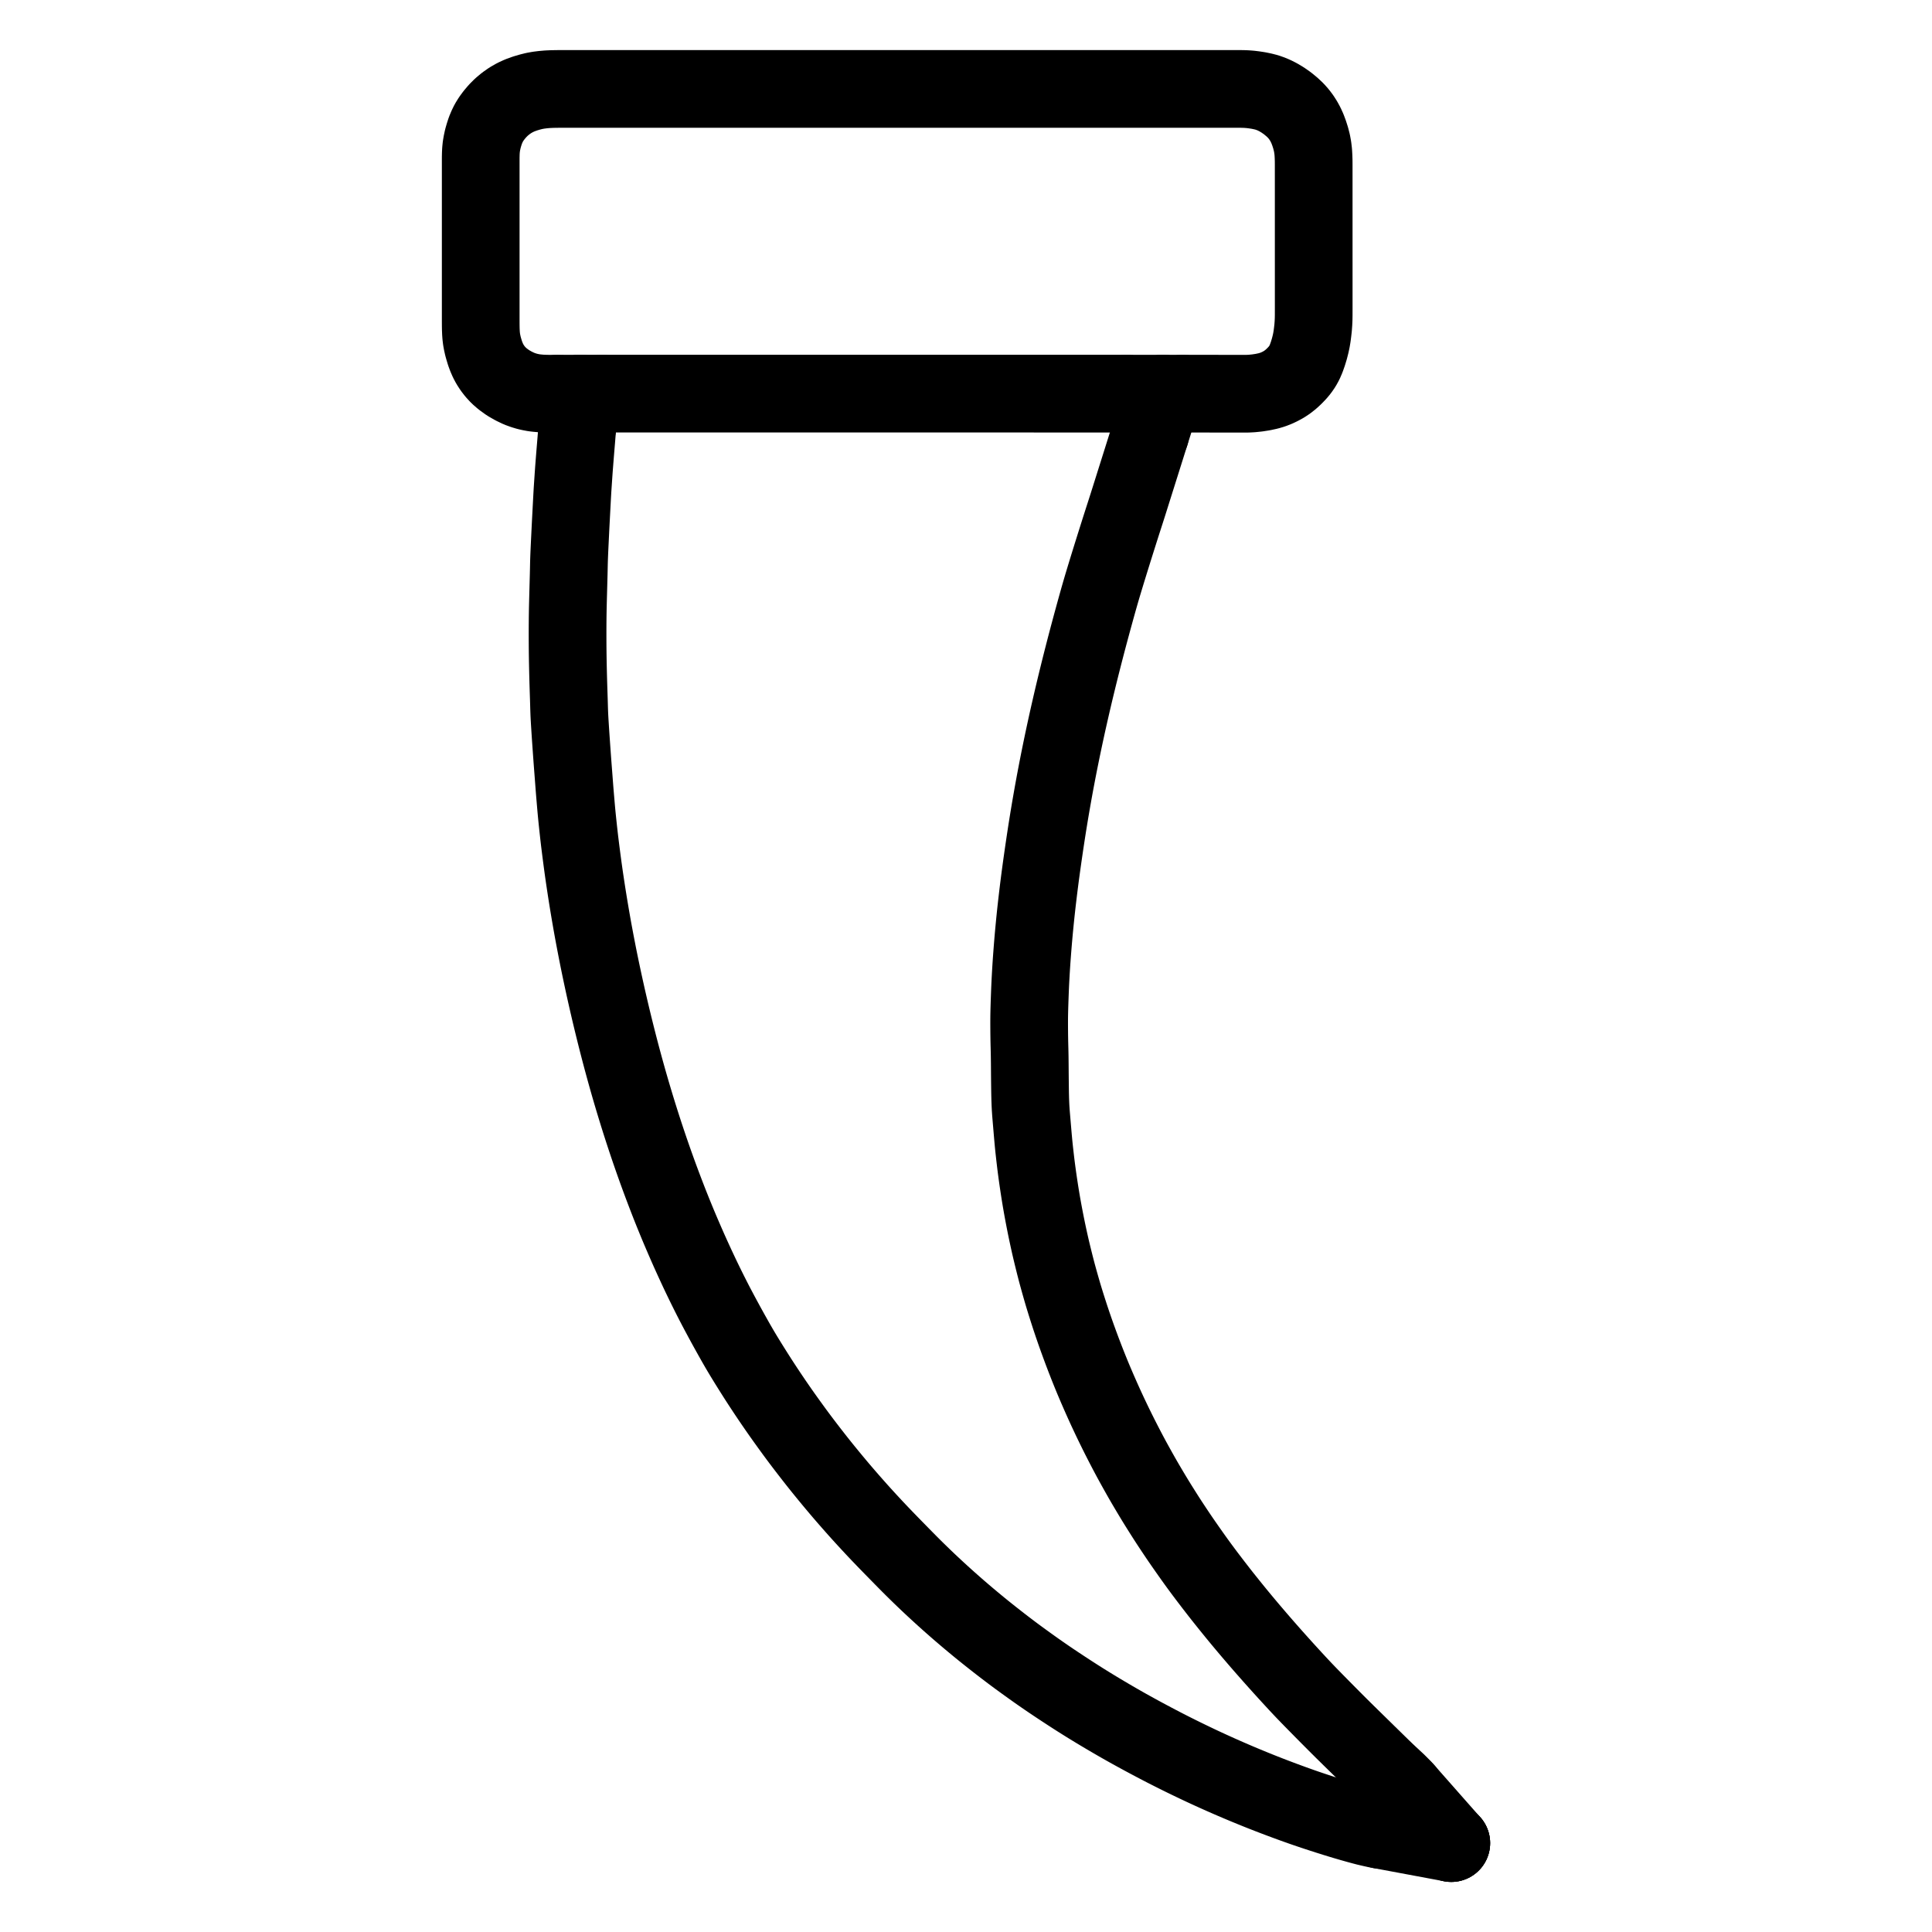 <svg xmlns="http://www.w3.org/2000/svg" viewBox="-47.5 -47.5 1119.0 1119.0" width="1024" height="1024"><g id="skeleton-paths" stroke-width="45.0">
    <path id="path-0-0" d="M301.144 180.486L303.746 180.486L306.728 180.486L310.869 180.486L314.945 180.486L319.011 180.486L323.076 180.486L327.142 180.486L331.207 180.487L335.273 180.487L339.338 180.487L343.404 180.487L347.469 180.487L351.535 180.487L355.600 180.487L359.665 180.487L363.731 180.487L367.796 180.487L371.862 180.487L375.927 180.488L379.993 180.488L384.058 180.488L388.124 180.488L392.189 180.488L396.255 180.488L400.320 180.488L404.386 180.488L408.451 180.488L412.517 180.488L416.582 180.488L420.648 180.489L424.713 180.489L428.779 180.489L432.844 180.489L436.910 180.489L440.975 180.489L445.041 180.489L449.106 180.489L453.172 180.489L457.237 180.489L461.303 180.489L465.368 180.490L469.433 180.490L473.499 180.490L477.564 180.490L481.630 180.490L485.695 180.490L489.761 180.490L493.826 180.490L497.892 180.490L501.957 180.490L506.023 180.490L510.088 180.491L514.154 180.491L518.219 180.491L522.285 180.491L526.350 180.491L530.416 180.491L534.481 180.491L538.547 180.491L542.612 180.491L546.678 180.491L550.743 180.491L554.809 180.492L558.874 180.492L562.940 180.492L567.005 180.492L571.071 180.492L575.136 180.492L579.201 180.492L583.267 180.492L587.332 180.492L591.398 180.492L595.469 180.492L599.606 180.493L602.581 180.493L605.186 180.493" stroke="black" stroke-width="45" fill="none" stroke-linecap="round" stroke-linejoin="round"/>
    <path id="path-1-0" d="M618.705 203.685L618.171 205.378L617.391 207.855L616.244 211.497L615.021 215.380L613.900 218.942L612.940 221.992L612.182 224.393L611.489 226.589L610.870 228.553L610.203 230.670L609.582 232.641L608.915 234.758L608.294 236.729L607.627 238.846L607.006 240.817L606.338 242.933L605.715 244.904L605.041 247.018L604.410 248.986L603.730 251.098L603.095 253.065L602.416 255.177L601.786 257.146L601.095 259.313L600.467 261.295L599.760 263.530L599.027 265.853L598.075 268.876L596.967 272.411L595.725 276.397L594.458 280.491L593.202 284.580L591.996 288.553L590.927 292.121L590.014 295.230L589.323 297.629L588.659 299.968L588.005 302.299L587.143 305.393L586.153 308.985L585.050 313.021L583.955 317.074L582.994 320.664L582.146 323.865L581.417 326.648L580.620 329.719L579.827 332.806L579.056 335.826L578.442 338.254L577.865 340.558L577.265 342.977L576.531 345.967L575.772 349.084L575.037 352.131L574.457 354.560L573.900 356.928L573.353 359.274L572.649 362.330L571.942 365.417L571.231 368.566L570.629 371.260L570.036 373.962L569.474 376.547L568.965 378.913L568.471 381.236L567.961 383.666L567.337 386.672L566.712 389.721L566.097 392.764L565.550 395.522L565.003 398.318L564.465 401.118L563.953 403.804L563.448 406.509L562.956 409.182L562.445 412.012L561.893 415.123L561.357 418.190L560.831 421.248L560.375 423.958L559.920 426.719L559.486 429.400L559.107 431.764L558.735 434.123L558.380 436.427L557.978 439.074L557.571 441.801L557.173 444.506L556.783 447.179L556.397 449.875L556.031 452.460L555.650 455.203L555.291 457.845L554.972 460.220L554.664 462.587L554.377 464.844L554.056 467.412L553.734 470.059L553.419 472.708L553.096 475.488L552.798 478.129L552.539 480.476L552.304 482.689L552.105 484.619L551.879 486.871L551.652 489.207L551.403 491.828L551.159 494.499L550.955 496.813L550.755 499.206L550.573 501.463L550.369 504.083L550.177 506.639L550.011 508.934L549.860 511.151L549.738 513.064L549.606 515.216L549.495 517.129L549.376 519.282L549.277 521.195L549.173 523.393L549.089 525.326L548.998 527.622L548.914 529.880L548.822 532.510L548.739 535.085L548.673 537.388L548.624 539.609L548.595 541.522L548.579 543.675L548.578 545.587L548.587 547.740L548.602 549.653L548.623 551.806L548.649 553.718L548.687 555.871L548.734 557.784L548.790 559.981L548.837 561.905L548.879 564.143L548.905 566.019L548.930 568.214L548.946 570.058L548.964 572.211L548.976 574.095L548.998 576.271L549.017 578.177L549.044 580.319L549.067 582.155L549.097 584.370L549.141 586.679L549.209 589.343L549.309 591.992L549.423 594.291L549.572 596.526L549.724 598.439L549.907 600.623L550.070 602.535L550.261 604.794L550.452 607.045L550.677 609.679L550.912 612.337L551.128 614.677L551.354 616.930L551.551 618.765L551.786 620.880L552.002 622.780L552.261 624.991L552.494 626.933L552.781 629.198L553.086 631.493L553.449 634.135L553.842 636.866L554.235 639.518L554.653 642.236L555.081 644.921L555.534 647.648L556.002 650.360L556.487 653.072L557.006 655.878L557.602 658.986L558.224 662.129L558.857 665.219L559.457 668.052L560.043 670.747L560.651 673.469L561.275 676.165L562.010 679.235L562.770 682.323L563.537 685.391L564.159 687.818L564.773 690.146L565.388 692.394L566.119 695.022L566.886 697.729L567.576 700.132L568.268 702.503L568.970 704.814L569.913 707.871L571.038 711.418L572.332 715.413L573.690 719.475L575.077 723.502L576.503 727.525L577.962 731.531L579.466 735.567L580.974 739.511L582.376 743.101L583.609 746.186L584.591 748.602L585.540 750.895L586.558 753.314L587.834 756.297L589.186 759.405L590.551 762.496L591.817 765.315L593.075 768.074L594.353 770.829L595.640 773.561L596.950 776.299L598.275 779.030L599.609 781.739L600.966 784.455L602.341 787.161L603.723 789.847L605.124 792.540L606.507 795.156L607.766 797.507L609.050 799.861L610.342 802.200L611.785 804.790L613.239 807.371L614.561 809.689L615.909 812.011L617.269 814.319L618.782 816.869L620.305 819.406L621.682 821.678L623.047 823.891L624.281 825.866L625.636 828.019L626.889 830L628.258 832.144L629.532 834.110L630.928 836.236L632.222 838.189L633.630 840.300L634.935 842.241L636.456 844.476L638.119 846.884L640.046 849.646L641.981 852.395L643.675 854.783L645.246 856.974L646.621 858.866L648.122 860.908L649.521 862.790L651.146 864.960L652.916 867.292L654.961 869.968L657.015 872.628L658.813 874.942L660.588 877.198L662.412 879.488L664.516 882.113L666.630 884.727L668.477 886.999L670.259 889.165L671.864 891.102L673.668 893.263L675.286 895.189L677.055 897.279L678.687 899.194L680.520 901.332L682.163 903.237L683.957 905.303L685.611 907.195L687.540 909.389L689.327 911.411L691.347 913.681L693.148 915.692L695.104 917.864L696.793 919.728L698.637 921.753L700.337 923.610L702.320 925.765L704.154 927.748L706.232 929.972L708.093 931.936L710.205 934.129L712.092 936.067L714.223 938.242L716.119 940.171L718.256 942.340L720.157 944.264L722.300 946.427L724.206 948.346L726.356 950.502L728.270 952.413L730.432 954.557L732.359 956.456L734.531 958.589L736.463 960.483L738.637 962.614L740.569 964.507L742.744 966.638L744.675 968.532L746.850 970.663L748.782 972.557L750.957 974.687L752.894 976.575L755.087 978.688L757.053 980.548L759.287 982.627L761.287 984.474L763.584 986.741L765.058 988.241L766.589 989.977" stroke="black" stroke-width="45" fill="none" stroke-linecap="round" stroke-linejoin="round"/>
    <path id="path-2-0" d="M286.906 199.600L286.755 201.408L286.605 203.246L286.427 205.441L286.254 207.606L286.101 209.475L285.919 211.676L285.763 213.545L285.583 215.760L285.433 217.633L285.261 219.811L285.112 221.716L284.943 223.910L284.802 225.843L284.651 228.022L284.527 229.882L284.380 232.042L284.256 233.871L284.113 236.045L284 237.936L283.876 240.144L283.775 242.049L283.657 244.261L283.557 246.160L283.439 248.378L283.341 250.237L283.229 252.375L283.131 254.235L283.020 256.381L282.924 258.293L282.818 260.446L282.725 262.359L282.620 264.512L282.526 266.424L282.421 268.601L282.332 270.503L282.234 272.713L282.155 274.610L282.077 276.829L282.025 278.691L281.979 280.831L281.940 282.693L281.890 284.839L281.839 286.752L281.781 288.905L281.730 290.817L281.672 292.970L281.621 294.883L281.562 297.036L281.511 298.948L281.454 301.101L281.407 303.014L281.360 305.167L281.326 307.079L281.294 309.232L281.272 311.145L281.253 313.297L281.241 315.210L281.233 317.363L281.231 319.276L281.232 321.428L281.238 323.341L281.248 325.494L281.261 327.407L281.282 329.559L281.305 331.472L281.336 333.625L281.368 335.538L281.409 337.690L281.451 339.603L281.501 341.756L281.549 343.668L281.606 345.821L281.659 347.734L281.724 349.926L281.798 352.233L281.883 354.815L281.970 357.513L282.039 359.794L282.102 362.079L282.159 363.975L282.241 366.149L282.335 368.061L282.460 370.264L282.606 372.588L282.771 375.195L282.949 377.897L283.103 380.168L283.260 382.428L283.393 384.310L283.546 386.476L283.682 388.389L283.837 390.542L283.976 392.454L284.139 394.649L284.315 396.954L284.515 399.535L284.722 402.226L284.895 404.506L285.067 406.793L285.212 408.693L285.388 410.912L285.579 413.219L285.799 415.803L286.030 418.496L286.228 420.774L286.439 423.106L286.664 425.406L286.931 428.022L287.217 430.715L287.461 432.989L287.712 435.262L287.926 437.155L288.184 439.366L288.466 441.681L288.838 444.648L289.237 447.759L289.640 450.852L289.962 453.265L290.270 455.526L290.539 457.451L290.856 459.670L291.195 461.980L291.576 464.534L291.988 467.247L292.404 469.933L292.899 473.053L293.404 476.158L293.935 479.353L294.412 482.168L294.884 484.898L295.356 487.598L295.839 490.295L296.333 492.998L296.847 495.743L297.362 498.460L297.964 501.579L298.566 504.668L299.195 507.830L299.765 510.634L300.326 513.341L300.900 516.075L301.475 518.779L302.145 521.883L302.819 524.956L303.519 528.103L304.150 530.902L304.865 534.022L305.680 537.518L306.529 541.101L307.319 544.385L308.009 547.208L308.779 550.318L309.654 553.803L310.565 557.372L311.412 560.643L312.150 563.451L312.974 566.533L313.916 570.009L314.895 573.565L315.821 576.879L316.615 579.678L317.503 582.756L318.501 586.166L319.670 590.087L320.899 594.143L322.164 598.238L323.448 602.327L324.758 606.408L326.089 610.481L327.442 614.547L328.817 618.606L330.218 622.657L331.641 626.700L333.081 630.715L334.529 634.683L335.856 638.253L337.084 641.508L338.158 644.322L339.238 647.121L340.285 649.802L341.228 652.181L342.117 654.399L342.898 656.324L343.728 658.358L344.506 660.253L345.386 662.372L346.368 664.704L347.486 667.320L348.653 670.027L349.665 672.356L350.693 674.706L351.723 677.025L353.061 679.998L354.410 682.950L355.767 685.893L356.871 688.259L358.035 690.728L359.219 693.202L360.550 695.950L361.900 698.695L363.246 701.399L364.613 704.110L365.992 706.808L367.450 709.609L369.089 712.703L370.787 715.869L372.467 718.971L374 721.764L375.468 724.415L376.901 726.976L378.190 729.270L379.472 731.516L380.636 733.526L381.930 735.719L383.139 737.734L384.508 739.981L385.931 742.286L387.502 744.807L389.074 747.307L390.481 749.530L391.875 751.706L393.134 753.652L394.527 755.780L395.816 757.736L397.225 759.854L398.531 761.799L399.958 763.904L401.280 765.839L402.713 767.917L404.043 769.832L405.582 772.021L407.282 774.410L409.234 777.128L411.218 779.866L412.942 782.226L414.555 784.407L415.956 786.282L417.576 788.428L419.357 790.760L421.400 793.413L423.466 796.072L425.257 798.356L426.991 800.541L428.554 802.491L430.428 804.807L432.404 807.220L434.619 809.904L436.784 812.499L438.663 814.731L440.472 816.855L442.099 818.745L444.006 820.942L445.781 822.969L447.726 825.172L449.410 827.063L451.241 829.100L452.922 830.953L454.883 833.093L456.705 835.065L458.773 837.285L460.628 839.256L462.725 841.464L464.598 843.417L466.717 845.609L468.606 847.548L470.695 849.686L472.724 851.755L474.916 853.991L477.201 856.313L479.300 858.436L481.499 860.631L483.428 862.531L485.608 864.657L487.554 866.535L489.751 868.634L491.711 870.481L493.844 872.469L495.689 874.173L497.708 876.022L499.577 877.717L501.762 879.677L503.786 881.473L506.069 883.480L508.100 885.244L510.305 887.140L512.212 888.763L514.300 890.524L516.230 892.137L518.398 893.933L520.337 895.523L522.511 897.285L524.784 899.103L527.421 901.195L530.060 903.265L532.377 905.065L534.512 906.707L536.373 908.125L538.394 909.654L540.273 911.056L542.455 912.666L544.820 914.389L547.550 916.365L550.279 918.322L552.666 920.018L554.874 921.566L556.796 922.901L559.029 924.436L561.503 926.115L564.701 928.256L568.276 930.618L571.758 932.896L574.791 934.854L577.072 936.312L579.280 937.705L581.245 938.934L583.453 940.301L585.441 941.519L587.661 942.867L589.991 944.264L592.537 945.781L595.122 947.304L597.325 948.592L599.611 949.913L601.500 950.998L603.647 952.218L605.401 953.206L607.589 954.424L609.844 955.668L612.483 957.114L615.154 958.560L617.818 959.987L620.503 961.410L623.126 962.789L625.493 964.025L627.876 965.254L630.251 966.460L632.892 967.791L635.608 969.144L638.317 970.478L641.046 971.806L643.758 973.109L646.086 974.219L648.346 975.285L650.165 976.133L652.292 977.114L654.197 977.986L656.426 978.997L658.745 980.037L661.394 981.212L664.178 982.432L667.018 983.661L670.191 985.013L673.707 986.487L677.509 988.053L681.072 989.496L684.312 990.785L687.268 991.942L690.494 993.183L694.060 994.532L697.896 995.957L701.379 997.231L704.383 998.307L706.667 999.114L709.004 999.922L711.491 1000.769L714.712 1001.846L718.368 1003.044L722.250 1004.288L725.775 1005.397L728.799 1006.321L731.122 1007.023L733.409 1007.691L735.384 1008.267L737.596 1008.891L739.474 1009.414L741.693 1010.012L743.988 1010.615L747.182 1011.354L749.613 1011.892L752.324 1012.398" stroke="black" stroke-width="45" fill="none" stroke-linecap="round" stroke-linejoin="round"/>
    <path id="path-3-0" d="M275.370 180.535L274.126 180.541L272.368 180.538L270.188 180.532L267.841 180.475L265.845 180.392L263.652 180.198L261.840 179.987L259.765 179.600L257.962 179.197L255.689 178.516L253.190 177.612L250.035 176.106L246.792 174.251L243.707 172.024L241.305 169.935L239.266 167.714L237.723 165.706L236.281 163.480L235.178 161.415L234.184 159.119L233.430 157.082L232.765 154.880L232.236 153.008L231.761 150.862L231.432 149.077L231.187 147.016L231.061 145.264L230.974 143.131L230.941 141.227L230.926 139.039L230.925 137.127L230.925 134.974L230.925 133.061L230.925 130.908L230.925 128.996L230.925 126.843L230.925 124.930L230.925 122.777L230.925 120.865L230.925 118.712L230.925 116.799L230.925 114.646L230.925 112.734L230.925 110.581L230.925 108.668L230.925 106.515L230.925 104.603L230.925 102.450L230.925 100.537L230.925 98.384L230.925 96.472L230.925 94.319L230.925 92.406L230.925 90.253L230.925 88.341L230.925 86.188L230.925 84.275L230.925 82.122L230.925 80.210L230.925 78.057L230.925 76.144L230.925 73.992L230.925 72.079L230.925 69.926L230.925 68.013L230.925 65.861L230.925 63.948L230.925 61.795L230.925 59.882L230.925 57.730L230.925 55.817L230.925 53.664L230.925 51.751L230.925 49.599L230.925 47.686L230.925 45.533L230.929 43.621L230.975 41.459L231.067 39.578L231.286 37.390L231.636 35.318L232.162 32.866L232.848 30.480L233.621 28.099L234.577 25.805L235.606 23.699L237.003 21.428L238.650 19.184L240.665 16.795L242.906 14.544L245.409 12.459L248.059 10.593L250.860 8.997L253.625 7.729L256.591 6.657L259.377 5.829L261.978 5.183L264.424 4.742L266.896 4.429L269.584 4.193L272.337 4.066L275.530 4.017L279.118 4.012L283.099 4.010L287.164 4.010L291.230 4.010L295.295 4.010L299.361 4.010L303.426 4.010L307.492 4.010L311.557 4.010L315.623 4.010L319.688 4.010L323.754 4.010L327.819 4.010L331.885 4.010L335.950 4.010L340.016 4.010L344.081 4.010L348.147 4.010L352.212 4.010L356.278 4.010L360.343 4.010L364.409 4.010L368.474 4.010L372.540 4.010L376.605 4.010L380.670 4.010L384.736 4.010L388.801 4.010L392.867 4.010L396.932 4.010L400.998 4.010L405.063 4.010L409.129 4.010L413.194 4.010L417.260 4.010L421.325 4.010L425.391 4.010L429.456 4.010L433.522 4.010L437.587 4.010L441.653 4.010L445.718 4.010L449.784 4.010L453.849 4.010L457.915 4.010L461.980 4.010L466.046 4.010L470.111 4.010L474.177 4.010L478.242 4.010L482.308 4.010L486.373 4.010L490.438 4.010L494.504 4.010L498.569 4.010L502.635 4.010L506.700 4.010L510.766 4.010L514.831 4.010L518.897 4.010L522.962 4.010L527.028 4.010L531.093 4.010L535.159 4.010L539.224 4.010L543.290 4.010L547.355 4.010L551.421 4.010L555.486 4.010L559.552 4.010L563.617 4.010L567.683 4.010L571.748 4.010L575.814 4.010L579.879 4.010L583.945 4.010L588.010 4.010L592.076 4.010L596.141 4.010L600.206 4.010L604.272 4.010L608.337 4.010L612.403 4.010L616.468 4.010L620.534 4.010L624.599 4.010L628.665 4.010L632.730 4.010L636.796 4.010L640.861 4.010L644.927 4.010L648.992 4.010L653.058 4.010L657.039 4.012L660.627 4.014L663.736 4.016L666.126 4.013L668.363 4.005L670.276 4L672.469 4.031L674.382 4.103L676.623 4.272L678.809 4.538L681.395 4.933L683.937 5.457L686.279 6.056L688.475 6.834L690.490 7.675L692.835 8.861L695.355 10.362L698.143 12.303L700.777 14.475L702.951 16.521L704.775 18.592L706.199 20.485L707.573 22.635L708.701 24.701L709.791 27.102L710.740 29.650L711.615 32.399L712.332 35.189L712.816 37.826L713.134 40.529L713.282 43.131L713.359 45.452L713.377 47.686L713.377 49.599L713.377 51.751L713.378 53.664L713.378 55.817L713.378 57.730L713.378 59.882L713.379 61.795L713.379 63.948L713.379 65.861L713.380 68.013L713.380 69.926L713.380 72.079L713.380 73.992L713.381 76.144L713.381 78.057L713.381 80.210L713.381 82.122L713.382 84.275L713.382 86.188L713.382 88.341L713.383 90.253L713.383 92.406L713.383 94.319L713.383 96.472L713.384 98.384L713.384 100.537L713.384 102.450L713.385 104.603L713.385 106.515L713.385 108.668L713.385 110.581L713.386 112.734L713.386 114.646L713.386 116.799L713.387 118.712L713.387 120.865L713.387 122.777L713.387 124.930L713.388 126.843L713.388 128.996L713.388 130.908L713.384 133.117L713.378 135.065L713.342 137.385L713.237 139.646L713.047 142.269L712.752 144.876L712.462 147.148L712.072 149.485L711.599 151.717L710.885 154.512L710.026 157.338L709.087 160.002L708.031 162.464L706.892 164.539L705.439 166.658L703.882 168.518L702.020 170.447L700.200 172.126L698.147 173.749L696.169 175.071L693.914 176.302L691.863 177.277L689.520 178.180L687.082 178.904L683.922 179.585L680.713 180.081L677.606 180.402L675.211 180.524L672.986 180.545L671.074 180.537L668.921 180.531L667.008 180.530L664.855 180.528L662.943 180.527L660.790 180.526L658.877 180.525L656.724 180.523L654.812 180.522L652.659 180.521L650.746 180.520L648.593 180.518L646.676 180.517L644.283 180.516L641.750 180.516L639.469 180.515L637.540 180.514" stroke="black" stroke-width="45" fill="none" stroke-linecap="round" stroke-linejoin="round"/>
    <path id="path-extension-1" d="M766.589 989.977L793.075 1020" stroke="black" stroke-width="45" fill="none" stroke-linecap="round" stroke-linejoin="round"/>
    <path id="path-extension-2" d="M752.324 1012.398L793.075 1020" stroke="black" stroke-width="45" fill="none" stroke-linecap="round" stroke-linejoin="round"/>
    <path id="path-connection-1" d="M793.075 1020L793.075 1020" stroke="black" stroke-width="45" fill="none" stroke-linecap="round" stroke-linejoin="round"/>
    <path id="path-connection-2" d="M301.144 180.486L288.508 180.480" stroke="black" stroke-width="45" fill="none" stroke-linecap="round" stroke-linejoin="round"/>
    <path id="path-connection-3" d="M286.906 199.600L288.508 180.480" stroke="black" stroke-width="45" fill="none" stroke-linecap="round" stroke-linejoin="round"/>
    <path id="path-connection-4" d="M275.370 180.535L288.508 180.480" stroke="black" stroke-width="45" fill="none" stroke-linecap="round" stroke-linejoin="round"/>
    <path id="path-connection-5" d="M605.186 180.493L626.010 180.503" stroke="black" stroke-width="45" fill="none" stroke-linecap="round" stroke-linejoin="round"/>
    <path id="path-connection-6" d="M618.705 203.685L626.010 180.503" stroke="black" stroke-width="45" fill="none" stroke-linecap="round" stroke-linejoin="round"/>
    <path id="path-connection-7" d="M637.540 180.514L626.010 180.503" stroke="black" stroke-width="45" fill="none" stroke-linecap="round" stroke-linejoin="round"/>
  </g>
</svg>